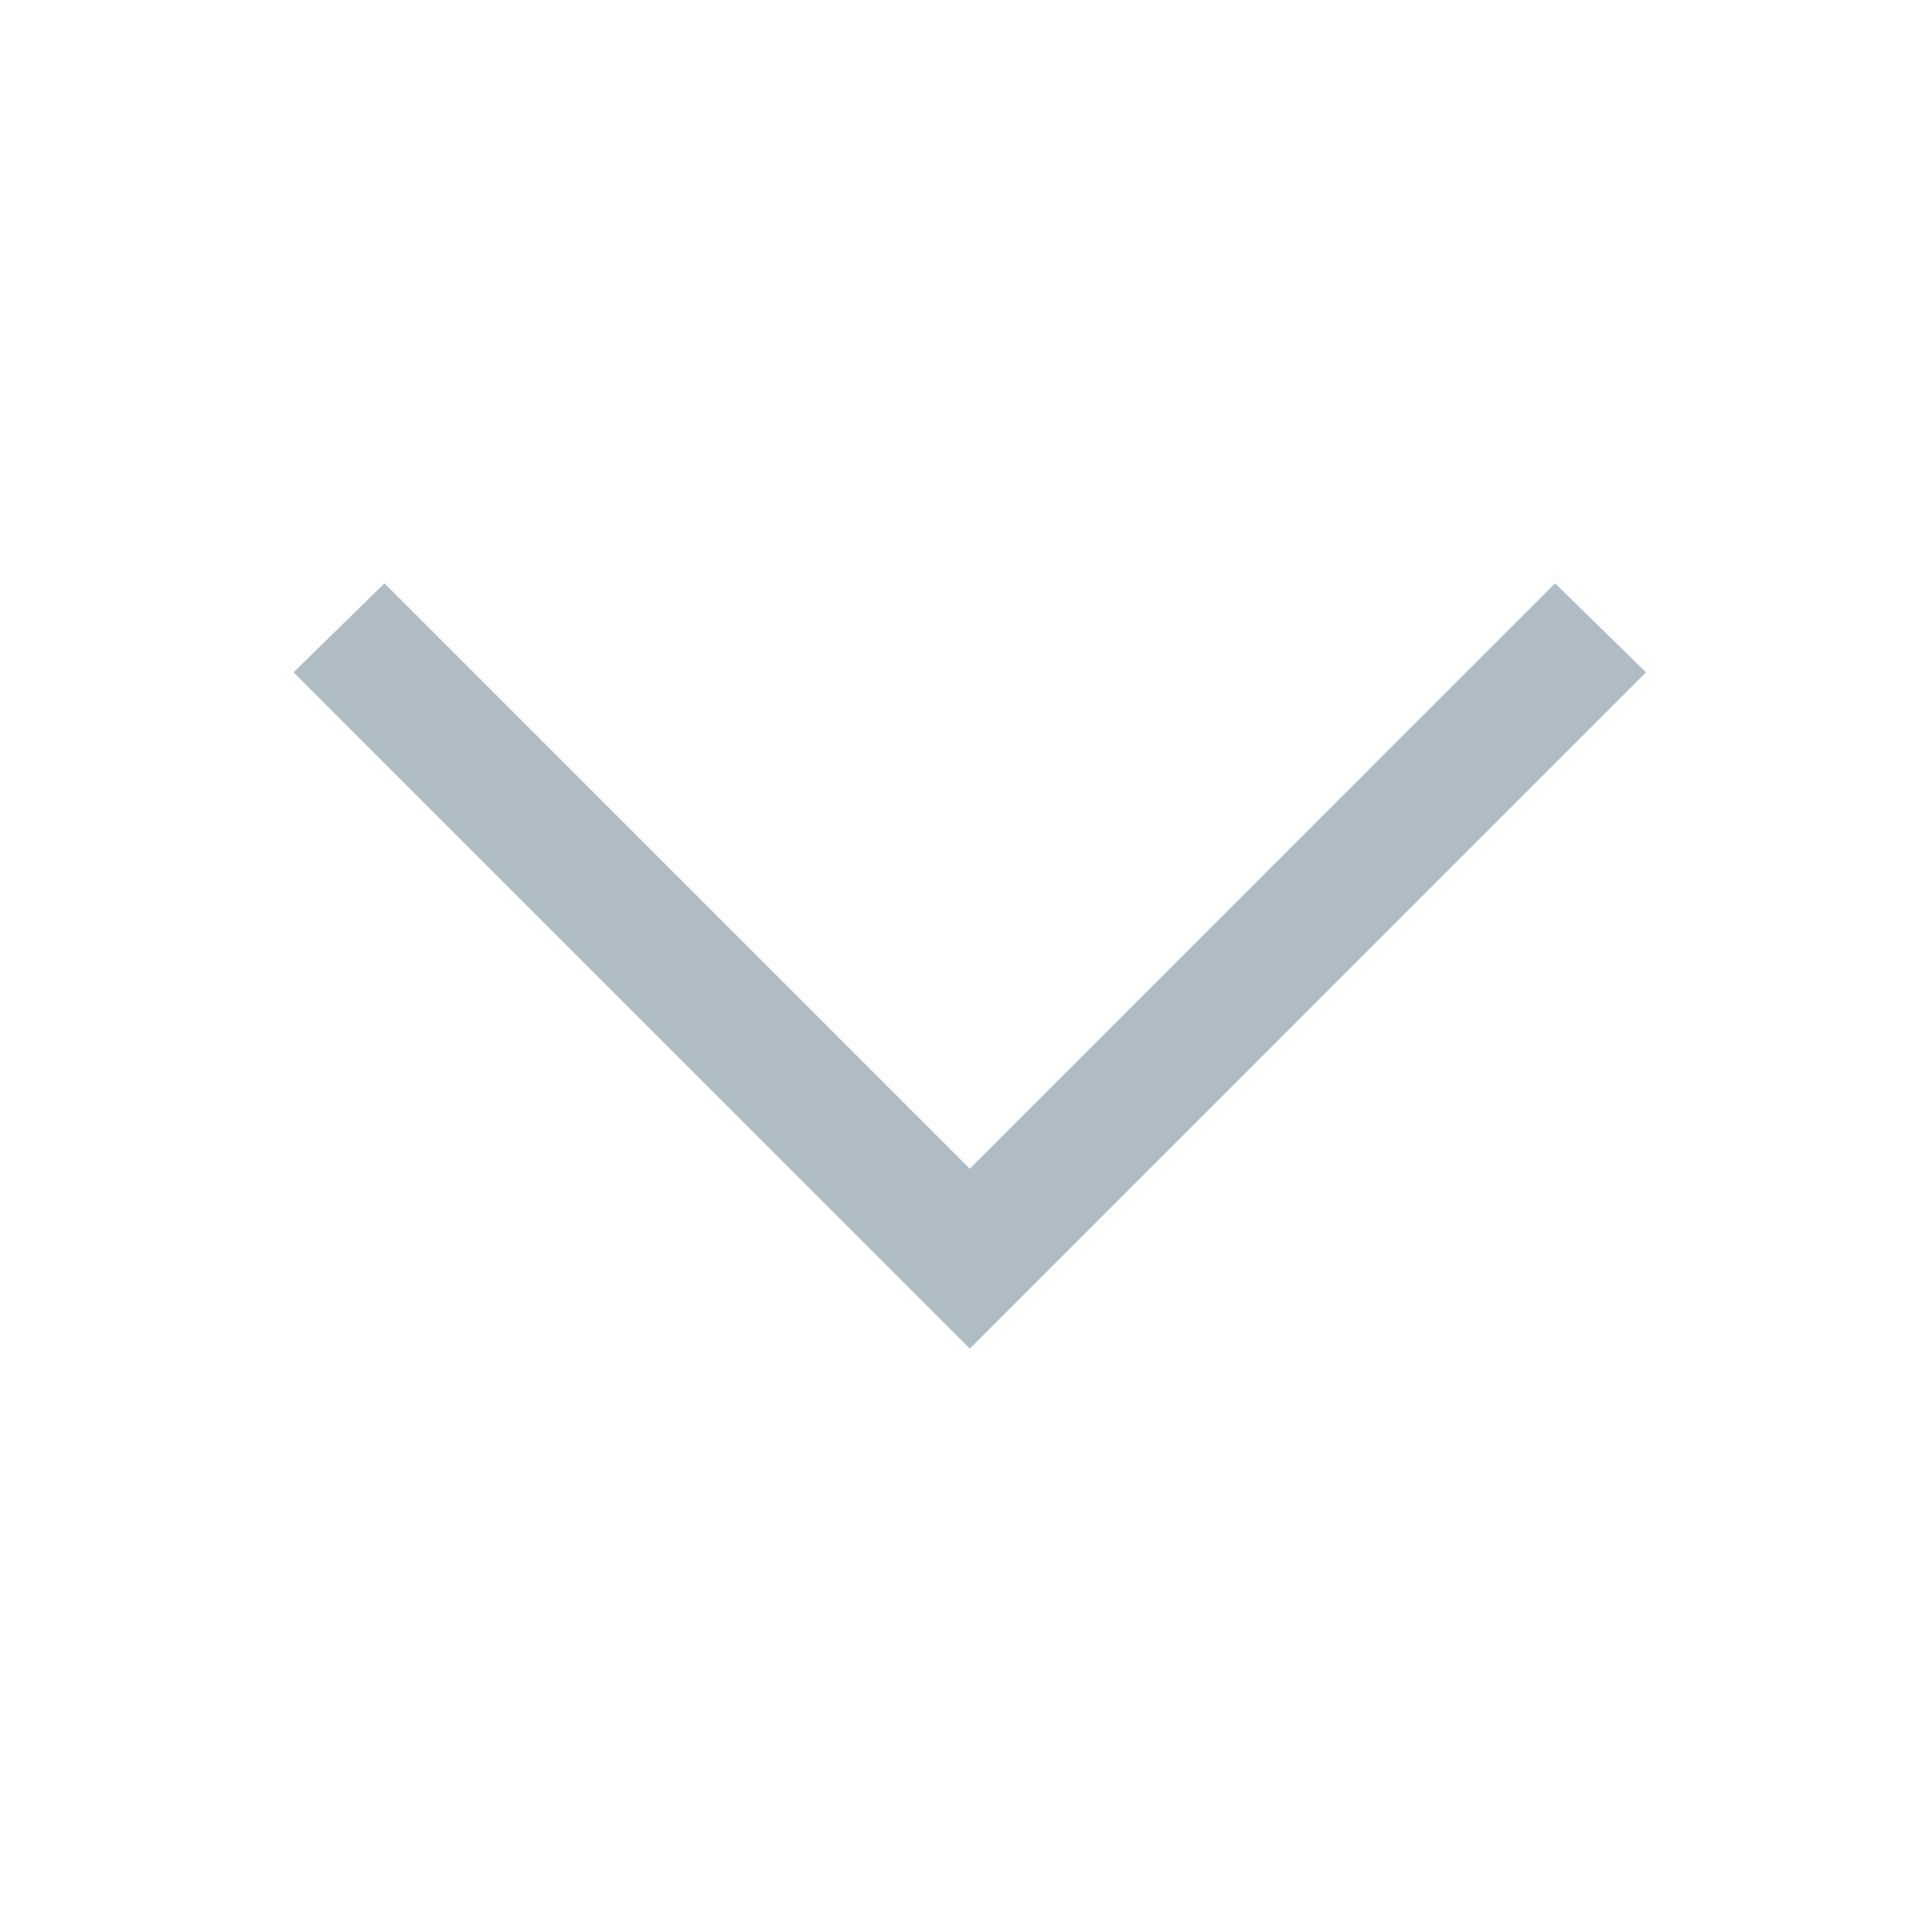 <svg width="20" height="20" viewBox="0 0 20 20" fill="none" xmlns="http://www.w3.org/2000/svg">
<path d="M3.039 6.96L3.98 6.039L10.039 12.099L16.098 6.039L17.039 6.96L10.039 13.961L3.039 6.96Z" fill="#AFBCC6"/>
</svg>
